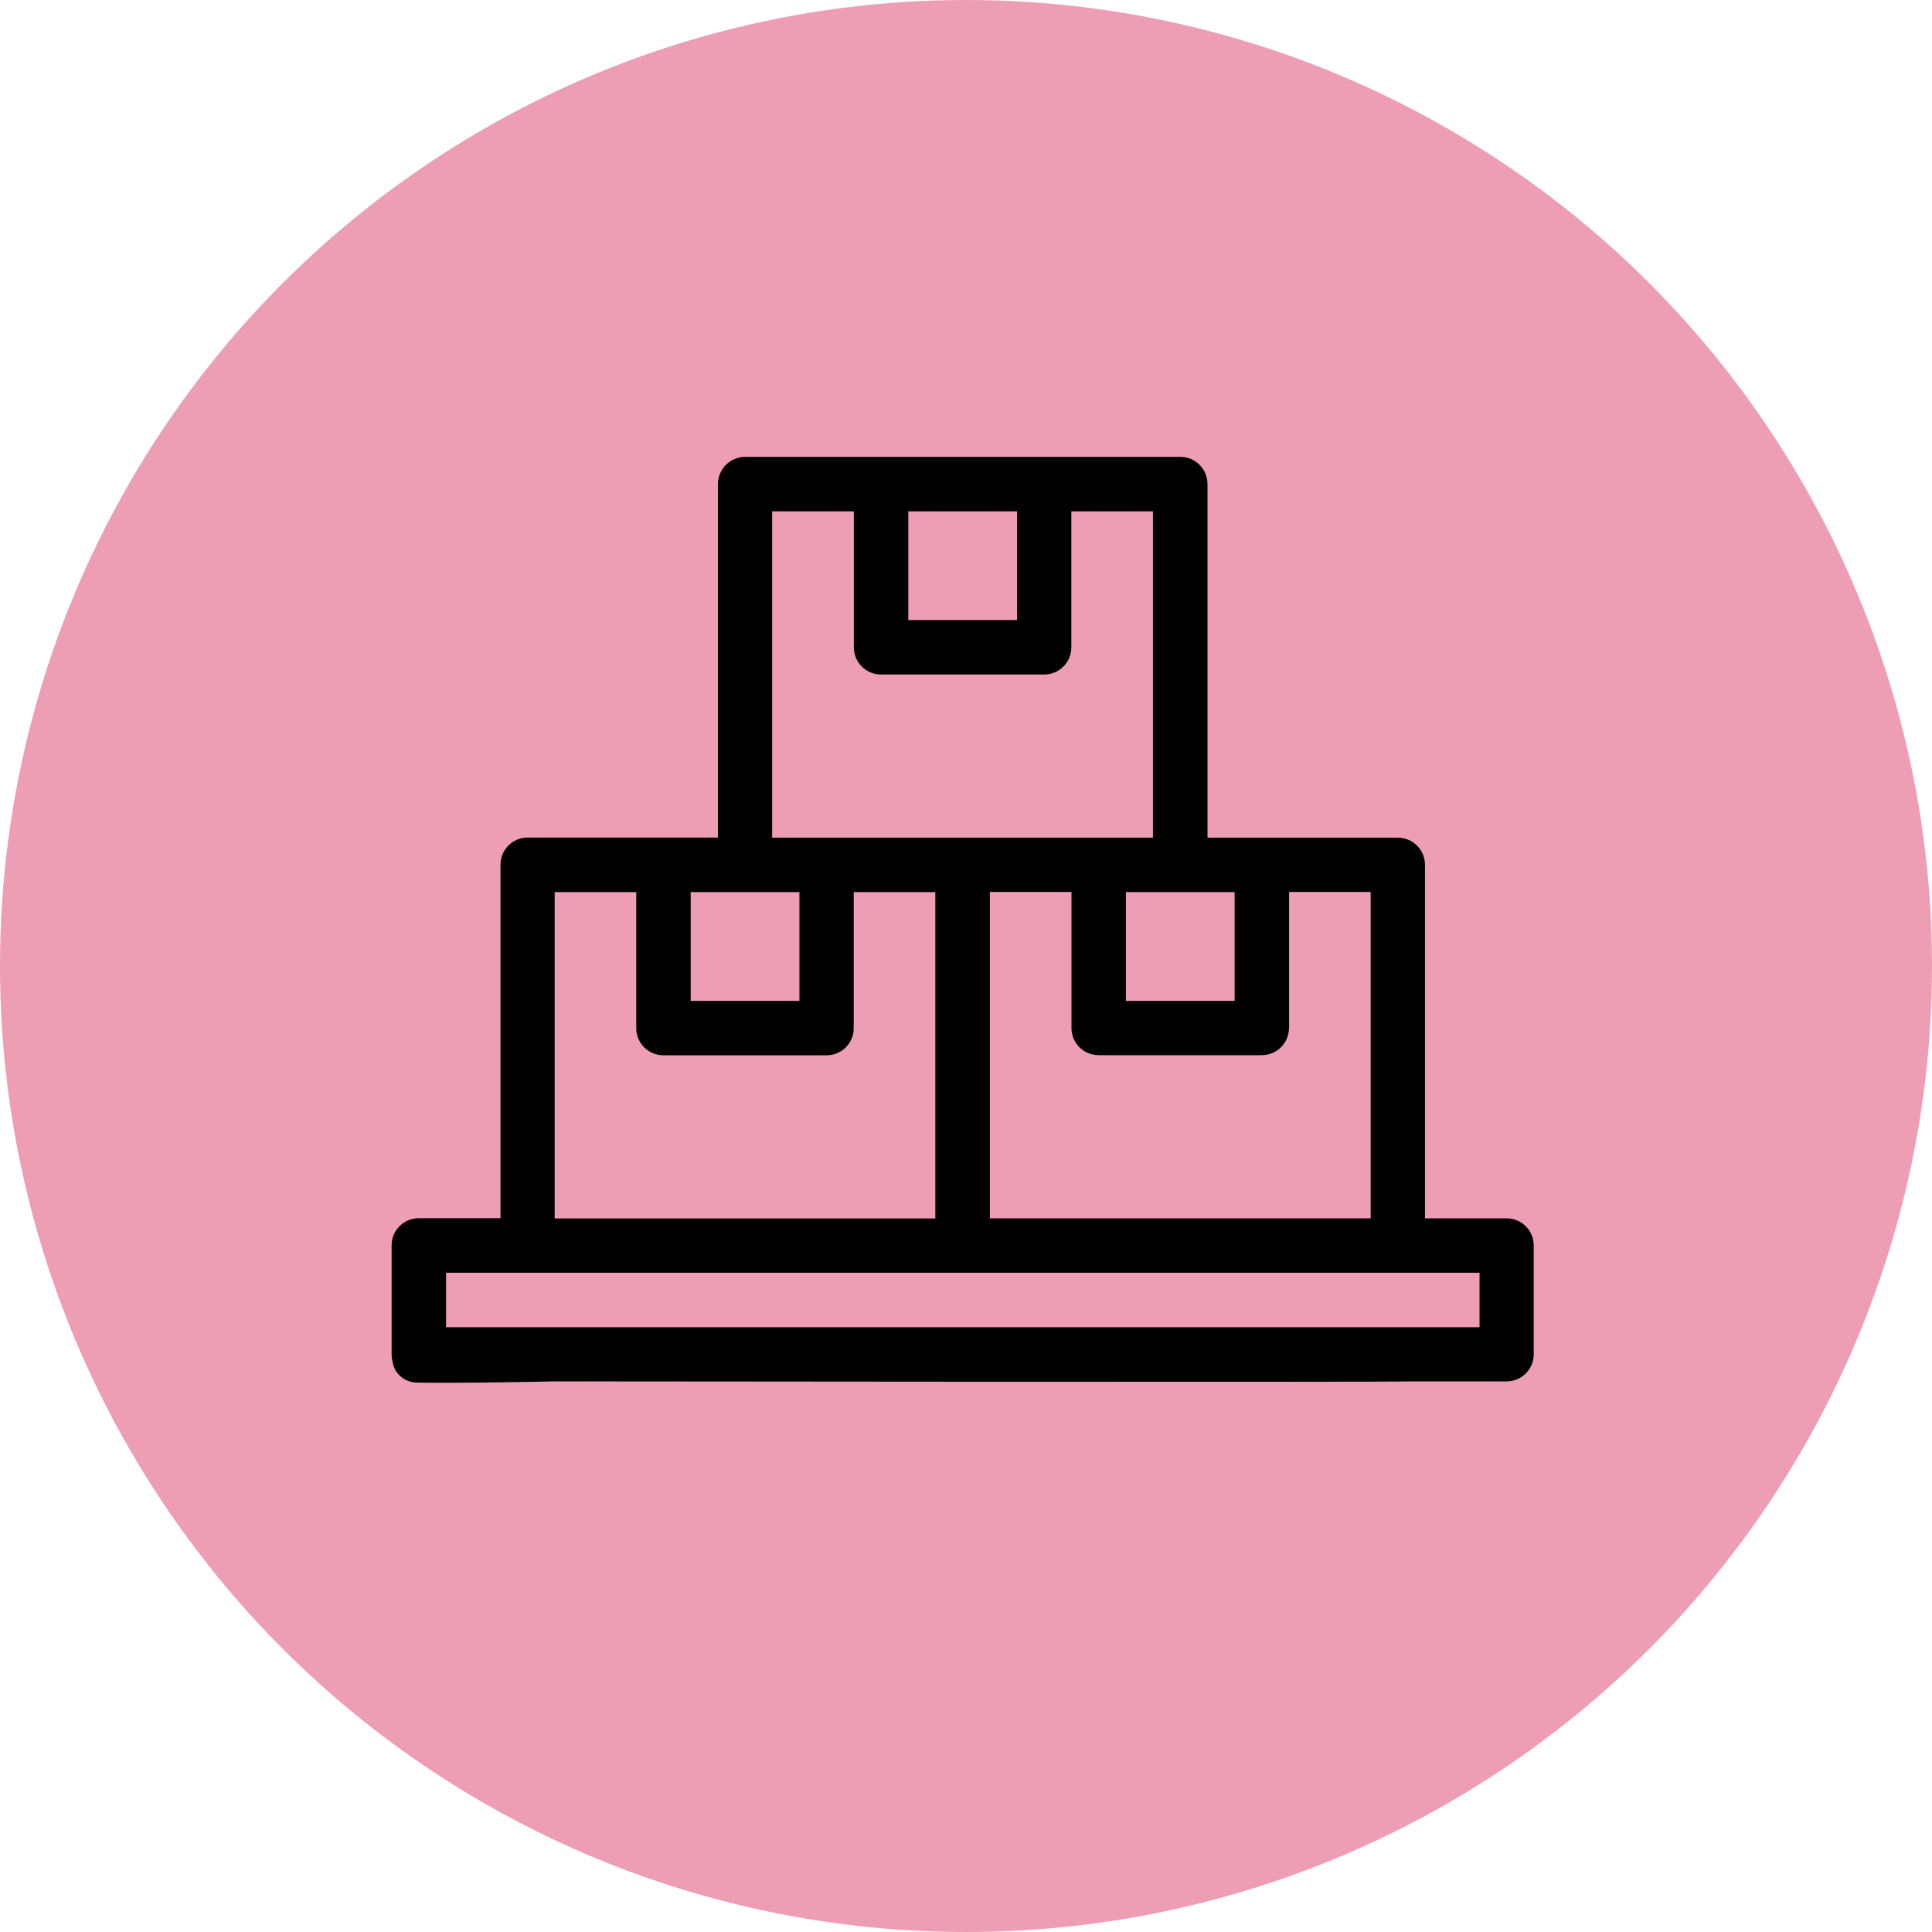 <svg width="148" height="148" viewBox="0 0 148 148" fill="none" xmlns="http://www.w3.org/2000/svg">
<circle cx="74" cy="74" r="74" fill="#ED9DB4"/>
<g clip-path="url(#clip0_1793_649)">
<path fill-rule="evenodd" clip-rule="evenodd" d="M108.05 105.82H115.41C116.56 105.82 117.49 104.89 117.49 103.74V95.41C117.49 94.26 116.56 93.33 115.41 93.33H109.16V66.25C109.16 65.1 108.23 64.17 107.08 64.17H92.5V37.08C92.5 35.93 91.57 35 90.42 35H57.08C55.93 35 55 35.93 55 37.08V64.16H40.42C39.27 64.16 38.34 65.09 38.34 66.24V93.32H32.08C30.93 93.32 30 94.25 30 95.4V103.73C30 103.92 30.04 104.21 30.12 104.53C30.33 105.34 31.08 105.89 31.92 105.91C35.02 105.98 42.49 105.82 42.49 105.82C42.49 105.82 108.09 105.89 108.05 105.82ZM98.75 78.75V68.33H105V93.33H75.83V68.33H82.08V78.75C82.08 79.9 83.01 80.83 84.16 80.83H96.66C97.81 80.83 98.74 79.9 98.74 78.75H98.75ZM94.58 68.34V76.67H86.25V68.34H94.58ZM69.58 39.17H77.91V47.5H69.58V39.17ZM59.16 39.17H65.41V49.59C65.41 50.74 66.34 51.67 67.49 51.67H79.99C81.14 51.67 82.07 50.74 82.07 49.59V39.17H88.32V64.17H59.15V39.17H59.16ZM52.91 68.34H61.24V76.67H52.91V68.34ZM42.49 68.34H48.74V78.76C48.74 79.91 49.67 80.84 50.82 80.84H63.32C64.47 80.84 65.4 79.91 65.4 78.76V68.34H71.65V93.34H42.49V68.34ZM34.17 97.5H113.34V101.67H34.17V97.5Z" fill="black"/>
</g>
<defs>
<clipPath id="clip0_1793_649">
<rect width="87.5" height="70.93" fill="white" transform="translate(30 35)"/>
</clipPath>
</defs>
</svg>
